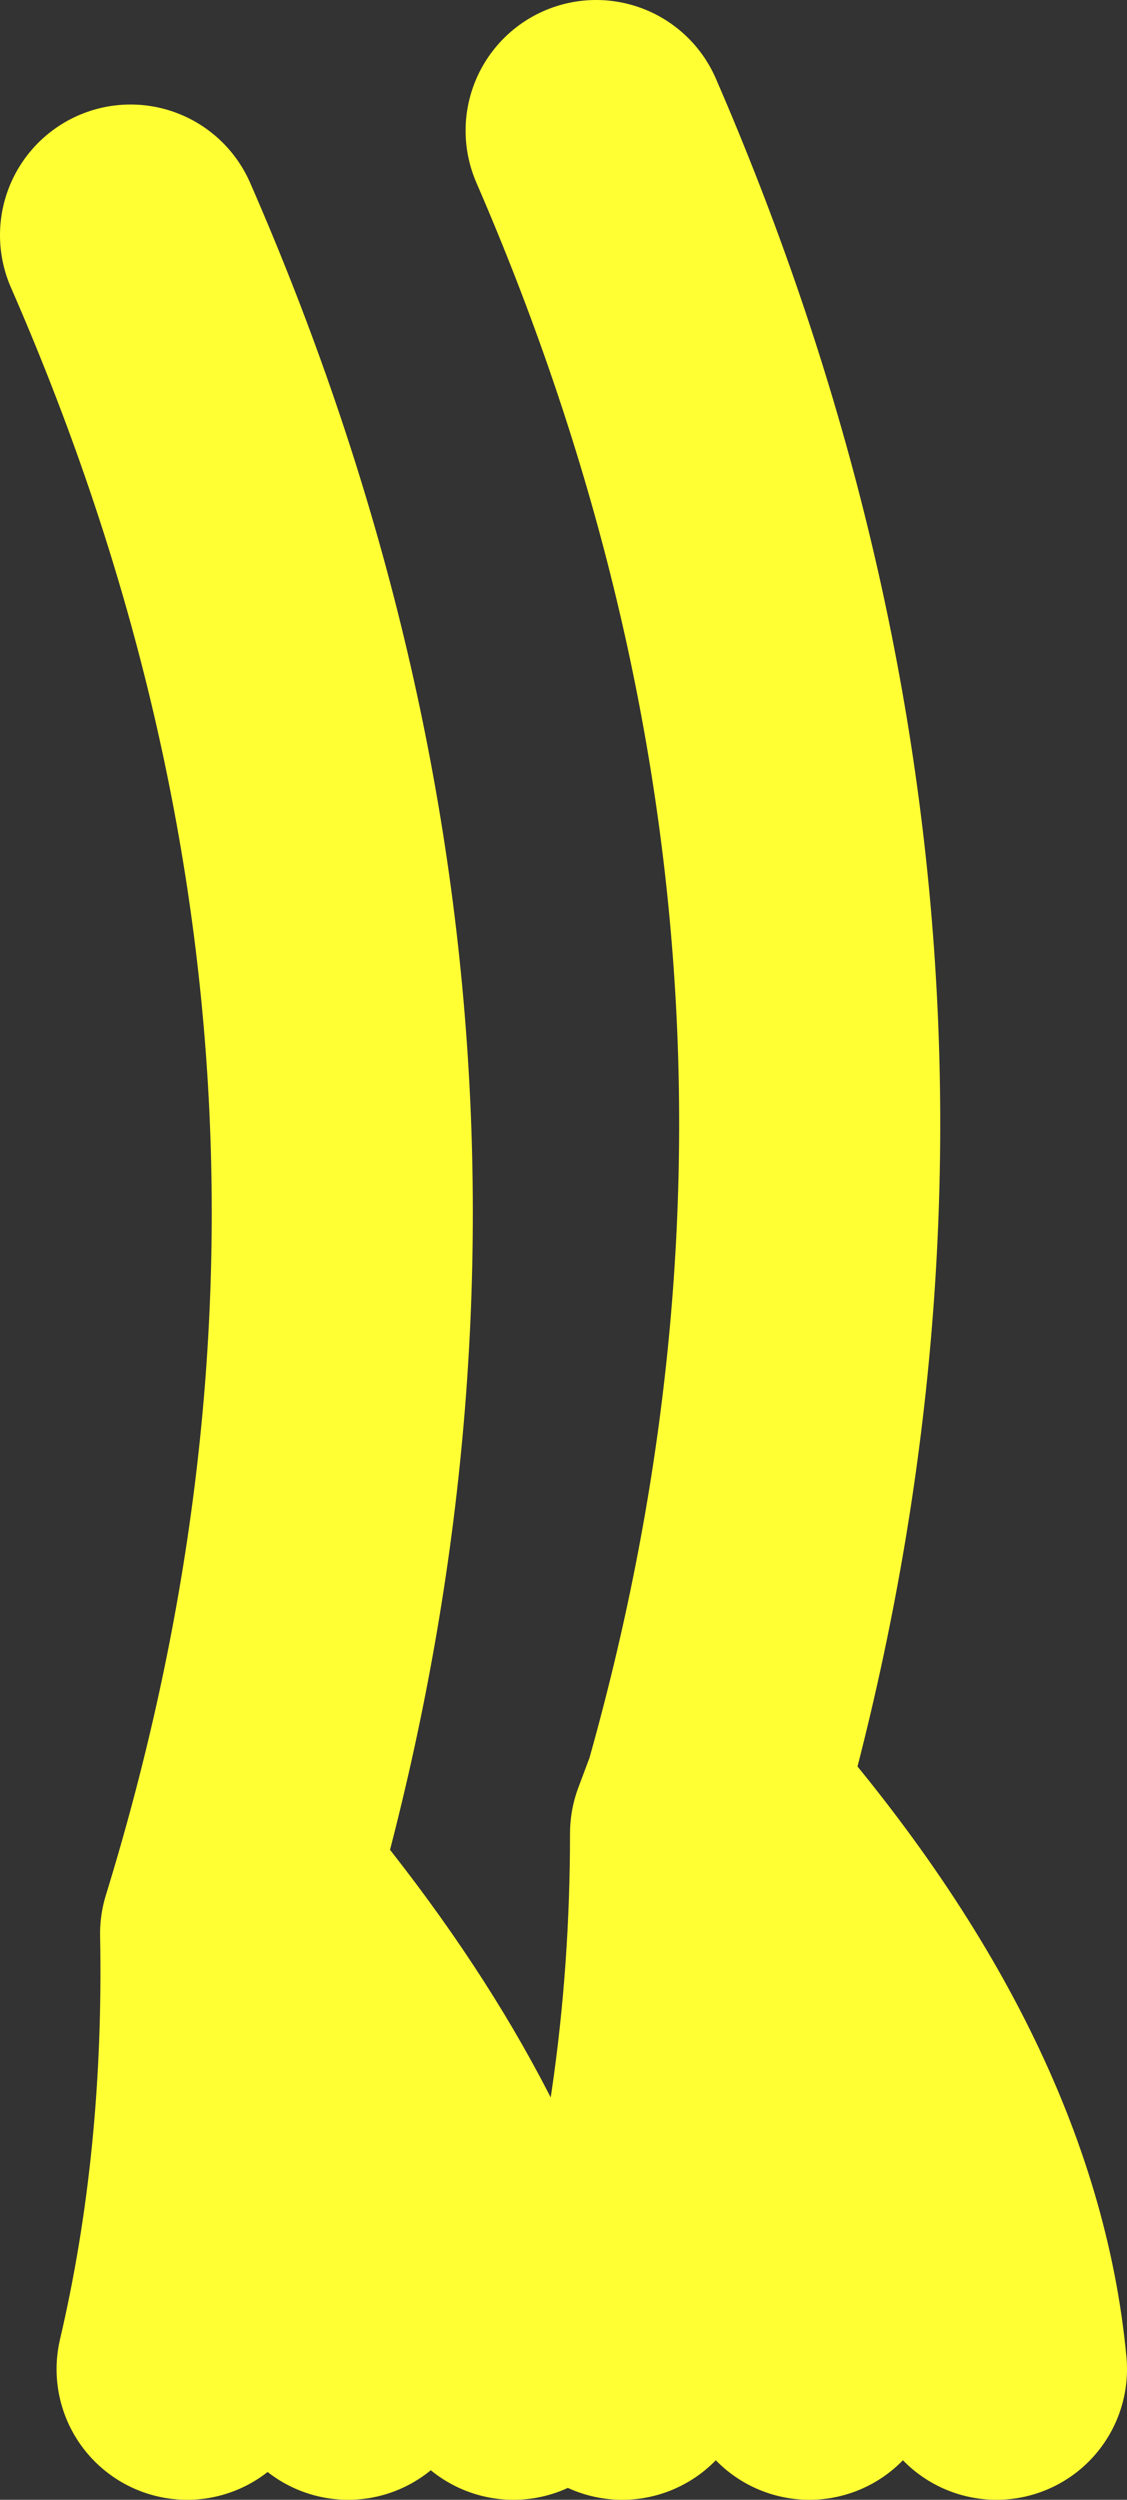 <?xml version="1.0" encoding="UTF-8" standalone="no"?>
<svg xmlns:xlink="http://www.w3.org/1999/xlink" height="28.7px" width="12.95px" xmlns="http://www.w3.org/2000/svg">
  <rect width="100%" height="100%" fill="#333333" stroke="none"/>
  <g transform="matrix(1.0, 0.0, 0.0, 1.0, -36.05, -64.3)">
    <path d="M40.05 91.5 Q40.0 88.6 38.7 86.5 38.75 89.15 38.2 91.5 M38.7 86.5 Q41.75 76.6 37.55 67.0 M47.5 91.5 Q47.2 88.3 44.25 84.95 L44.1 85.35 Q45.6 87.85 45.35 91.5 M44.25 84.95 Q47.0 75.25 42.9 65.8 M43.2 91.5 Q44.1 88.6 44.1 85.35 M41.95 91.5 Q41.35 88.9 39.1 86.15" fill="none" stroke="#ffff33" stroke-linecap="round" stroke-linejoin="round" stroke-width="3.0"/>
  </g>
</svg>

